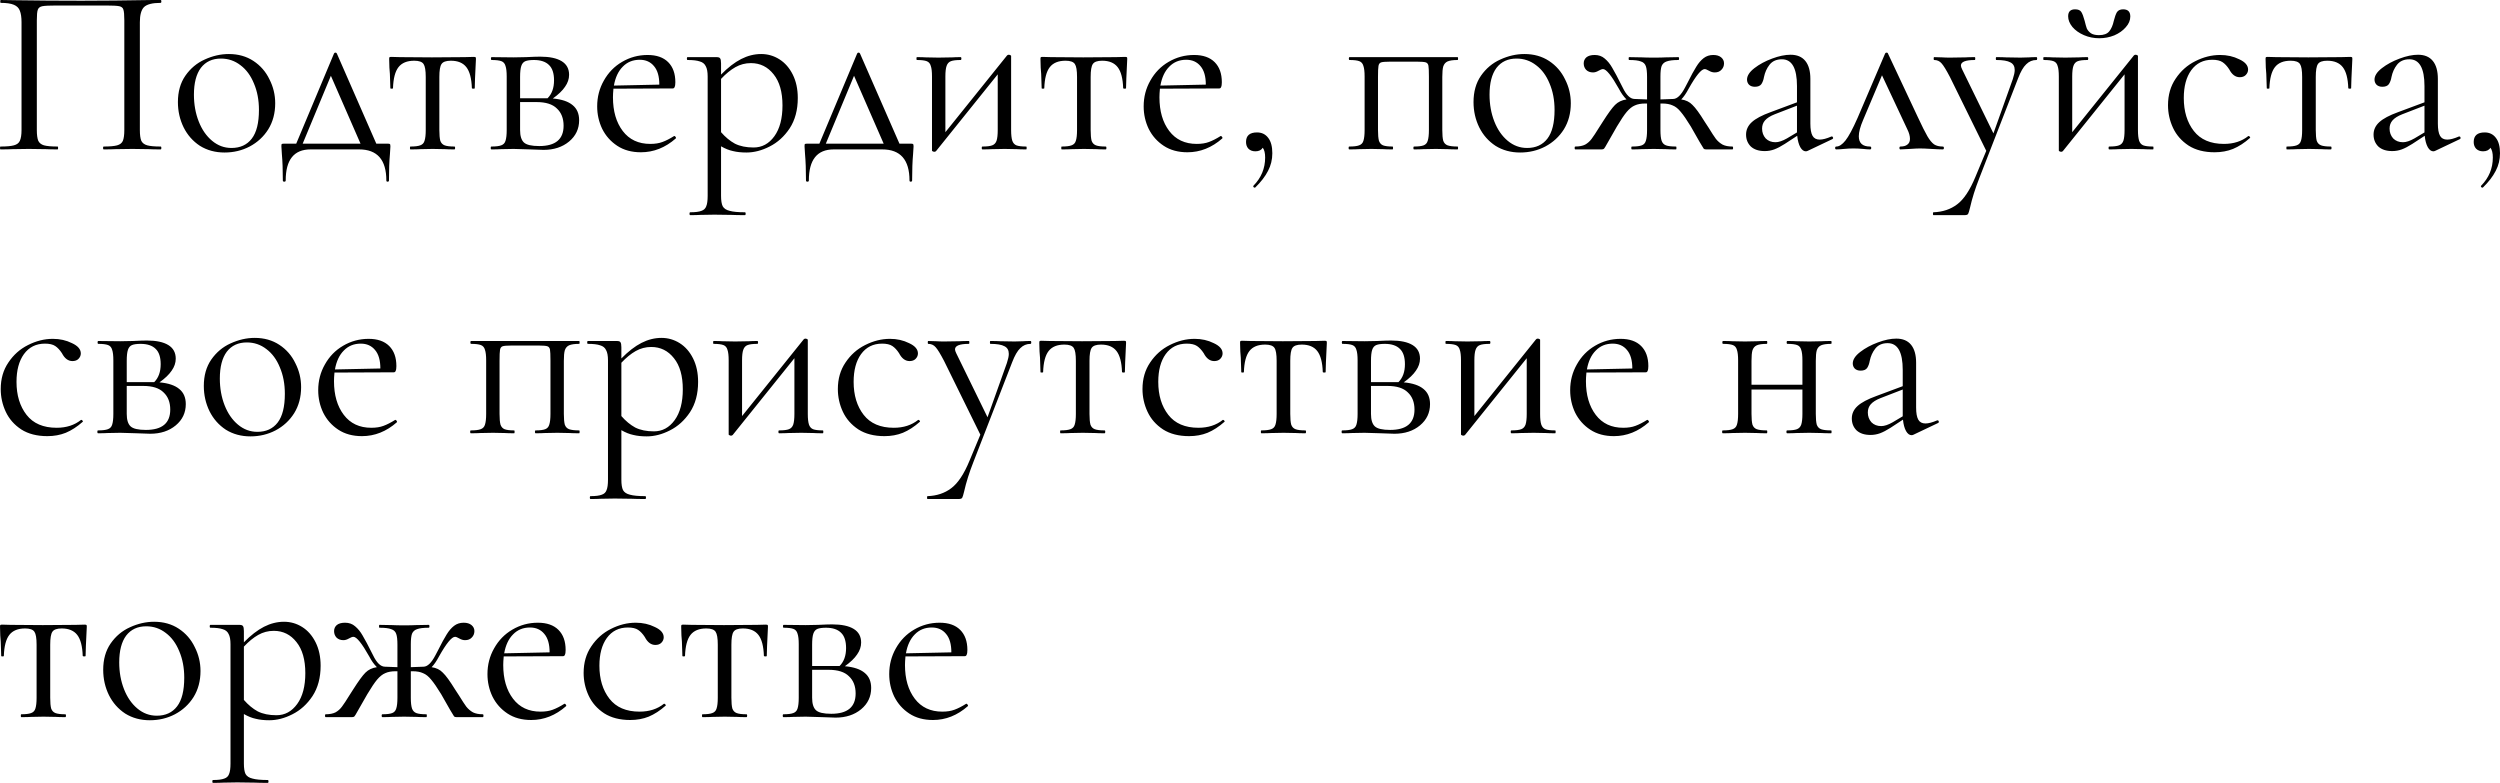 <?xml version="1.0" encoding="UTF-8"?> <svg xmlns="http://www.w3.org/2000/svg" viewBox="0 0 167.332 52.4" fill="none"><path d="M10.753 9.808C10.785 9.808 10.801 9.84 10.801 9.904C10.801 9.968 10.785 10 10.753 10C10.411 10 10.145 9.995 9.953 9.984L8.865 9.968L7.729 9.984C7.537 9.995 7.275 10 6.945 10C6.913 10 6.897 9.968 6.897 9.904C6.897 9.84 6.913 9.808 6.945 9.808C7.35 9.808 7.649 9.781 7.841 9.728C8.033 9.675 8.161 9.573 8.225 9.424C8.289 9.264 8.321 9.024 8.321 8.704V1.36C8.321 0.997 8.299 0.757 8.257 0.64C8.225 0.523 8.134 0.448 7.985 0.416C7.835 0.384 7.531 0.368 7.073 0.368H3.793C3.313 0.368 2.993 0.384 2.833 0.416C2.673 0.448 2.571 0.528 2.529 0.656C2.486 0.773 2.465 1.008 2.465 1.36V8.704C2.465 9.024 2.497 9.264 2.561 9.424C2.635 9.573 2.763 9.675 2.945 9.728C3.137 9.781 3.441 9.808 3.857 9.808C3.878 9.808 3.889 9.84 3.889 9.904C3.889 9.968 3.878 10 3.857 10C3.526 10 3.265 9.995 3.073 9.984L1.921 9.968L0.833 9.984C0.641 9.995 0.374 10 0.033 10C0.011 10 0.001 9.968 0.001 9.904C0.001 9.84 0.011 9.808 0.033 9.808C0.438 9.808 0.737 9.781 0.929 9.728C1.131 9.675 1.265 9.573 1.329 9.424C1.403 9.264 1.441 9.024 1.441 8.704V1.488C1.441 1.157 1.403 0.901 1.329 0.72C1.265 0.539 1.131 0.405 0.929 0.32C0.726 0.235 0.433 0.192 0.049 0.192C0.027 0.192 0.017 0.16 0.017 0.096C0.017 0.032 0.027 0 0.049 0C0.411 0 0.758 0.005 1.089 0.016C2.475 0.037 3.931 0.048 5.457 0.048C6.843 0.048 8.433 0.032 10.225 0H10.753C10.785 0 10.801 0.032 10.801 0.096C10.801 0.16 10.785 0.192 10.753 0.192C10.198 0.192 9.825 0.288 9.633 0.48C9.451 0.672 9.361 1.008 9.361 1.488V8.704C9.361 9.024 9.393 9.264 9.457 9.424C9.531 9.573 9.665 9.675 9.857 9.728C10.049 9.781 10.347 9.808 10.753 9.808ZM15.028 10.208C14.409 10.208 13.86 10.059 13.38 9.76C12.911 9.451 12.548 9.04 12.292 8.528C12.036 8.005 11.908 7.44 11.908 6.832C11.908 6.139 12.073 5.552 12.404 5.072C12.745 4.581 13.177 4.219 13.7 3.984C14.233 3.739 14.772 3.616 15.316 3.616C15.945 3.616 16.495 3.771 16.964 4.08C17.433 4.389 17.791 4.8 18.036 5.312C18.292 5.813 18.42 6.347 18.42 6.912C18.42 7.573 18.265 8.155 17.956 8.656C17.647 9.147 17.231 9.531 16.708 9.808C16.196 10.075 15.636 10.208 15.028 10.208ZM15.492 9.904C16.079 9.904 16.532 9.696 16.852 9.28C17.172 8.864 17.332 8.224 17.332 7.36C17.332 6.699 17.22 6.107 16.996 5.584C16.783 5.061 16.484 4.656 16.1 4.368C15.716 4.069 15.279 3.92 14.788 3.92C14.212 3.92 13.764 4.128 13.444 4.544C13.135 4.96 12.98 5.557 12.98 6.336C12.98 6.987 13.087 7.584 13.3 8.128C13.513 8.672 13.812 9.104 14.196 9.424C14.58 9.744 15.012 9.904 15.492 9.904ZM25.971 9.616C26.046 9.616 26.088 9.627 26.099 9.648C26.12 9.659 26.131 9.712 26.131 9.808C26.131 9.872 26.12 10.043 26.099 10.32C26.056 10.789 26.035 11.376 26.035 12.08C26.035 12.133 26.003 12.16 25.939 12.16C25.886 12.16 25.859 12.133 25.859 12.08C25.859 10.693 25.251 10 24.035 10H20.787C19.678 10 19.123 10.693 19.123 12.08C19.123 12.133 19.091 12.16 19.027 12.16C18.963 12.16 18.931 12.133 18.931 12.08C18.931 11.376 18.91 10.789 18.867 10.32C18.846 10.064 18.835 9.893 18.835 9.808C18.835 9.712 18.84 9.659 18.851 9.648C18.872 9.627 18.92 9.616 18.995 9.616H19.827L22.355 3.584C22.376 3.541 22.408 3.52 22.451 3.52C22.494 3.52 22.526 3.541 22.547 3.584L25.187 9.616H25.971ZM20.259 9.616H24.131L22.147 5.072L20.259 9.616ZM27.471 10C27.45 10 27.439 9.968 27.439 9.904C27.439 9.84 27.45 9.808 27.471 9.808C27.77 9.808 27.989 9.781 28.128 9.728C28.277 9.675 28.373 9.573 28.415 9.424C28.469 9.264 28.496 9.024 28.496 8.704V5.152C28.496 4.715 28.447 4.427 28.352 4.288C28.256 4.139 28.048 4.064 27.727 4.064C27.248 4.064 26.896 4.208 26.671 4.496C26.447 4.784 26.325 5.253 26.304 5.904C26.304 5.925 26.272 5.936 26.207 5.936C26.154 5.936 26.128 5.925 26.128 5.904L26.096 4.944C26.085 4.827 26.074 4.688 26.064 4.528C26.053 4.357 26.048 4.165 26.048 3.952C26.048 3.888 26.053 3.851 26.064 3.84C26.074 3.819 26.112 3.808 26.175 3.808C26.4 3.808 26.597 3.813 26.768 3.824L28.911 3.84L31.104 3.824C31.285 3.813 31.488 3.808 31.711 3.808C31.786 3.808 31.829 3.819 31.84 3.84C31.85 3.851 31.856 3.888 31.856 3.952C31.802 5.019 31.776 5.669 31.776 5.904C31.776 5.925 31.744 5.936 31.679 5.936C31.626 5.936 31.594 5.925 31.584 5.904C31.562 5.253 31.439 4.784 31.215 4.496C30.992 4.208 30.645 4.064 30.175 4.064C29.856 4.064 29.647 4.139 29.552 4.288C29.455 4.427 29.407 4.715 29.407 5.152V8.704C29.407 9.024 29.429 9.264 29.471 9.424C29.525 9.573 29.621 9.675 29.76 9.728C29.898 9.781 30.117 9.808 30.415 9.808C30.447 9.808 30.463 9.84 30.463 9.904C30.463 9.968 30.447 10 30.415 10C30.149 10 29.941 9.995 29.792 9.984L28.959 9.968L28.143 9.984C27.983 9.995 27.76 10 27.471 10ZM37.003 6.592C37.6 6.645 38.043 6.795 38.331 7.04C38.619 7.275 38.763 7.611 38.763 8.048C38.763 8.624 38.539 9.099 38.091 9.472C37.643 9.845 37.072 10.032 36.379 10.032C36.219 10.032 35.915 10.021 35.467 10C34.955 9.979 34.592 9.968 34.379 9.968L33.531 9.984C33.381 9.995 33.168 10 32.891 10C32.859 10 32.843 9.968 32.843 9.904C32.843 9.84 32.859 9.808 32.891 9.808C33.19 9.808 33.408 9.781 33.547 9.728C33.696 9.675 33.792 9.573 33.835 9.424C33.888 9.264 33.915 9.024 33.915 8.704V5.12C33.915 4.8 33.888 4.565 33.835 4.416C33.792 4.256 33.702 4.149 33.563 4.096C33.424 4.043 33.206 4.016 32.907 4.016C32.875 4.016 32.859 3.984 32.859 3.92C32.859 3.856 32.875 3.824 32.907 3.824L34.379 3.84L35.211 3.824C35.637 3.803 35.952 3.792 36.155 3.792C36.784 3.792 37.264 3.893 37.595 4.096C37.926 4.299 38.091 4.603 38.091 5.008C38.091 5.285 38 5.552 37.819 5.808C37.648 6.064 37.376 6.325 37.003 6.592ZM35.739 4.016C35.483 4.016 35.291 4.043 35.163 4.096C35.035 4.149 34.944 4.256 34.891 4.416C34.838 4.576 34.811 4.821 34.811 5.152V6.576H36.475H36.651C36.939 6.288 37.083 5.888 37.083 5.376C37.083 4.907 36.971 4.565 36.747 4.352C36.523 4.128 36.187 4.016 35.739 4.016ZM36.091 9.776C37.179 9.776 37.723 9.323 37.723 8.416C37.723 7.925 37.574 7.541 37.275 7.264C36.987 6.976 36.534 6.832 35.915 6.832H34.811V8.704C34.811 9.099 34.896 9.376 35.067 9.536C35.238 9.696 35.579 9.776 36.091 9.776ZM45.138 9.104C45.17 9.104 45.197 9.125 45.219 9.168C45.251 9.2 45.256 9.232 45.235 9.264C44.531 9.883 43.752 10.192 42.898 10.192C42.28 10.192 41.752 10.048 41.315 9.76C40.877 9.472 40.541 9.093 40.307 8.624C40.083 8.155 39.971 7.653 39.971 7.12C39.971 6.491 40.12 5.915 40.418 5.392C40.717 4.859 41.122 4.443 41.634 4.144C42.157 3.835 42.728 3.68 43.346 3.68C43.944 3.68 44.402 3.84 44.723 4.16C45.043 4.48 45.203 4.928 45.203 5.504C45.203 5.653 45.187 5.76 45.154 5.824C45.133 5.888 45.09 5.92 45.027 5.92L41.059 5.936C41.037 6.171 41.027 6.363 41.027 6.512C41.027 7.44 41.245 8.192 41.682 8.768C42.12 9.344 42.733 9.632 43.523 9.632C43.842 9.632 44.114 9.589 44.338 9.504C44.573 9.419 44.834 9.285 45.122 9.104H45.138ZM42.819 4C42.36 4 41.981 4.155 41.682 4.464C41.384 4.763 41.186 5.184 41.091 5.728L44.13 5.664C44.13 5.12 44.013 4.709 43.779 4.432C43.544 4.144 43.224 4 42.819 4ZM50.95 3.616C51.387 3.616 51.793 3.733 52.166 3.968C52.539 4.203 52.838 4.544 53.062 4.992C53.286 5.44 53.398 5.963 53.398 6.56C53.398 7.36 53.216 8.037 52.854 8.592C52.491 9.136 52.043 9.541 51.51 9.808C50.987 10.075 50.47 10.208 49.958 10.208C49.616 10.208 49.318 10.176 49.062 10.112C48.806 10.059 48.539 9.952 48.262 9.792V13.104C48.262 13.424 48.299 13.659 48.374 13.808C48.459 13.957 48.614 14.059 48.838 14.112C49.062 14.176 49.403 14.208 49.862 14.208C49.894 14.208 49.91 14.24 49.91 14.304C49.91 14.368 49.894 14.4 49.862 14.4C49.488 14.4 49.195 14.395 48.982 14.384L47.814 14.368L46.87 14.384C46.71 14.395 46.486 14.4 46.198 14.4C46.166 14.4 46.15 14.368 46.15 14.304C46.15 14.24 46.166 14.208 46.198 14.208C46.539 14.208 46.79 14.176 46.95 14.112C47.11 14.059 47.216 13.957 47.27 13.808C47.334 13.659 47.366 13.424 47.366 13.104V5.12C47.366 4.811 47.323 4.581 47.238 4.432C47.163 4.272 47.03 4.165 46.838 4.112C46.656 4.048 46.384 4.016 46.022 4.016C45.99 4.016 45.974 3.984 45.974 3.92C45.974 3.856 45.99 3.824 46.022 3.824H47.958C48.086 3.824 48.166 3.851 48.198 3.904C48.24 3.957 48.262 4.069 48.262 4.24V4.992C48.72 4.523 49.168 4.176 49.606 3.952C50.043 3.728 50.491 3.616 50.95 3.616ZM50.438 9.872C51.003 9.872 51.467 9.621 51.83 9.12C52.192 8.619 52.374 7.931 52.374 7.056C52.374 6.16 52.176 5.467 51.782 4.976C51.387 4.475 50.88 4.224 50.262 4.224C49.888 4.224 49.542 4.315 49.222 4.496C48.902 4.677 48.582 4.939 48.262 5.28V8.848C48.55 9.179 48.859 9.435 49.19 9.616C49.531 9.787 49.947 9.872 50.438 9.872ZM60.987 9.616C61.061 9.616 61.104 9.627 61.115 9.648C61.136 9.659 61.147 9.712 61.147 9.808C61.147 9.872 61.136 10.043 61.115 10.32C61.072 10.789 61.051 11.376 61.051 12.08C61.051 12.133 61.019 12.16 60.955 12.16C60.901 12.16 60.875 12.133 60.875 12.08C60.875 10.693 60.267 10 59.051 10H55.803C54.693 10 54.139 10.693 54.139 12.08C54.139 12.133 54.107 12.16 54.043 12.16C53.979 12.16 53.947 12.133 53.947 12.08C53.947 11.376 53.925 10.789 53.883 10.32C53.861 10.064 53.851 9.893 53.851 9.808C53.851 9.712 53.856 9.659 53.867 9.648C53.888 9.627 53.936 9.616 54.011 9.616H54.843L57.371 3.584C57.392 3.541 57.424 3.52 57.467 3.52C57.509 3.52 57.541 3.541 57.563 3.584L60.203 9.616H60.987ZM55.275 9.616H59.147L57.163 5.072L55.275 9.616ZM68.685 9.808C68.707 9.808 68.718 9.84 68.718 9.904C68.718 9.968 68.707 10 68.685 10C68.419 10 68.211 9.995 68.061 9.984L67.245 9.968L66.381 9.984C66.222 9.995 66.013 10 65.757 10C65.726 10 65.709 9.968 65.709 9.904C65.709 9.84 65.726 9.808 65.757 9.808C66.056 9.808 66.275 9.781 66.413 9.728C66.552 9.675 66.648 9.573 66.701 9.424C66.755 9.264 66.781 9.024 66.781 8.704V4.976L62.653 10.112C62.621 10.144 62.584 10.16 62.541 10.16C62.499 10.16 62.461 10.149 62.429 10.128C62.397 10.117 62.381 10.101 62.381 10.08V5.12C62.381 4.8 62.355 4.565 62.301 4.416C62.259 4.256 62.168 4.149 62.029 4.096C61.891 4.043 61.672 4.016 61.373 4.016C61.352 4.016 61.341 3.984 61.341 3.92C61.341 3.856 61.352 3.824 61.373 3.824C61.629 3.824 61.827 3.829 61.965 3.84L62.813 3.856L63.742 3.84C63.891 3.829 64.077 3.824 64.301 3.824C64.333 3.824 64.349 3.856 64.349 3.92C64.349 3.984 64.333 4.016 64.301 4.016C64.003 4.016 63.784 4.043 63.645 4.096C63.507 4.149 63.411 4.256 63.357 4.416C63.304 4.565 63.277 4.8 63.277 5.12V8.848L67.405 3.712C67.437 3.68 67.475 3.664 67.517 3.664C67.56 3.664 67.597 3.675 67.629 3.696C67.661 3.707 67.677 3.723 67.677 3.744V8.704C67.677 9.024 67.704 9.264 67.757 9.424C67.811 9.573 67.901 9.675 68.029 9.728C68.168 9.781 68.387 9.808 68.685 9.808ZM71.065 10C71.044 10 71.033 9.968 71.033 9.904C71.033 9.84 71.044 9.808 71.065 9.808C71.364 9.808 71.583 9.781 71.721 9.728C71.871 9.675 71.967 9.573 72.009 9.424C72.063 9.264 72.089 9.024 72.089 8.704V5.152C72.089 4.715 72.041 4.427 71.945 4.288C71.849 4.139 71.641 4.064 71.321 4.064C70.841 4.064 70.489 4.208 70.265 4.496C70.041 4.784 69.919 5.253 69.897 5.904C69.897 5.925 69.865 5.936 69.801 5.936C69.748 5.936 69.721 5.925 69.721 5.904L69.689 4.944C69.679 4.827 69.668 4.688 69.657 4.528C69.647 4.357 69.641 4.165 69.641 3.952C69.641 3.888 69.647 3.851 69.657 3.84C69.668 3.819 69.705 3.808 69.769 3.808C69.993 3.808 70.191 3.813 70.361 3.824L72.505 3.84L74.697 3.824C74.879 3.813 75.081 3.808 75.305 3.808C75.38 3.808 75.423 3.819 75.433 3.84C75.444 3.851 75.449 3.888 75.449 3.952C75.396 5.019 75.369 5.669 75.369 5.904C75.369 5.925 75.337 5.936 75.273 5.936C75.22 5.936 75.188 5.925 75.177 5.904C75.156 5.253 75.033 4.784 74.809 4.496C74.585 4.208 74.239 4.064 73.769 4.064C73.449 4.064 73.241 4.139 73.145 4.288C73.049 4.427 73.001 4.715 73.001 5.152V8.704C73.001 9.024 73.023 9.264 73.065 9.424C73.119 9.573 73.215 9.675 73.353 9.728C73.492 9.781 73.711 9.808 74.009 9.808C74.041 9.808 74.057 9.84 74.057 9.904C74.057 9.968 74.041 10 74.009 10C73.743 10 73.535 9.995 73.385 9.984L72.553 9.968L71.737 9.984C71.577 9.995 71.353 10 71.065 10ZM81.717 9.104C81.749 9.104 81.775 9.125 81.797 9.168C81.829 9.2 81.834 9.232 81.813 9.264C81.109 9.883 80.33 10.192 79.477 10.192C78.858 10.192 78.33 10.048 77.893 9.76C77.455 9.472 77.119 9.093 76.885 8.624C76.661 8.155 76.549 7.653 76.549 7.12C76.549 6.491 76.698 5.915 76.997 5.392C77.295 4.859 77.701 4.443 78.213 4.144C78.735 3.835 79.306 3.68 79.925 3.68C80.522 3.68 80.981 3.84 81.301 4.16C81.621 4.48 81.781 4.928 81.781 5.504C81.781 5.653 81.765 5.76 81.733 5.824C81.711 5.888 81.669 5.92 81.605 5.92L77.637 5.936C77.615 6.171 77.605 6.363 77.605 6.512C77.605 7.44 77.823 8.192 78.261 8.768C78.698 9.344 79.311 9.632 80.101 9.632C80.421 9.632 80.693 9.589 80.917 9.504C81.151 9.419 81.413 9.285 81.701 9.104H81.717ZM79.397 4C78.938 4 78.559 4.155 78.261 4.464C77.962 4.763 77.765 5.184 77.669 5.728L80.709 5.664C80.709 5.12 80.591 4.709 80.357 4.432C80.122 4.144 79.802 4 79.397 4ZM84.136 8.864C84.456 8.864 84.706 8.987 84.888 9.232C85.069 9.467 85.16 9.808 85.16 10.256C85.16 10.683 85.064 11.077 84.872 11.44C84.68 11.813 84.397 12.181 84.024 12.544C84.013 12.555 83.997 12.56 83.976 12.56C83.944 12.56 83.917 12.544 83.896 12.512C83.875 12.48 83.875 12.453 83.896 12.432C84.419 11.899 84.68 11.269 84.68 10.544C84.68 10.245 84.627 10.027 84.52 9.888C84.424 10.048 84.259 10.128 84.024 10.128C83.832 10.128 83.677 10.069 83.56 9.952C83.453 9.835 83.4 9.685 83.4 9.504C83.4 9.077 83.645 8.864 84.136 8.864ZM97.561 9.808C97.582 9.808 97.593 9.84 97.593 9.904C97.593 9.968 97.582 10 97.561 10C97.283 10 97.065 9.995 96.905 9.984L96.105 9.968L95.257 9.984C95.108 9.995 94.905 10 94.649 10C94.617 10 94.601 9.968 94.601 9.904C94.601 9.84 94.617 9.808 94.649 9.808C94.937 9.808 95.15 9.781 95.289 9.728C95.427 9.675 95.518 9.573 95.561 9.424C95.614 9.264 95.641 9.024 95.641 8.704V5.12C95.641 4.757 95.63 4.517 95.609 4.4C95.588 4.283 95.529 4.208 95.433 4.176C95.337 4.144 95.15 4.128 94.873 4.128H93.017C92.729 4.128 92.537 4.144 92.441 4.176C92.345 4.208 92.286 4.288 92.265 4.416C92.243 4.533 92.233 4.779 92.233 5.152V8.704C92.233 9.024 92.254 9.264 92.297 9.424C92.35 9.573 92.441 9.675 92.569 9.728C92.707 9.781 92.921 9.808 93.209 9.808C93.23 9.808 93.241 9.84 93.241 9.904C93.241 9.968 93.23 10 93.209 10C92.942 10 92.734 9.995 92.585 9.984L91.801 9.968L90.953 9.984C90.803 9.995 90.59 10 90.313 10C90.281 10 90.265 9.968 90.265 9.904C90.265 9.84 90.281 9.808 90.313 9.808C90.612 9.808 90.83 9.781 90.969 9.728C91.118 9.675 91.214 9.573 91.257 9.424C91.31 9.264 91.337 9.024 91.337 8.704V5.12C91.337 4.8 91.31 4.565 91.257 4.416C91.214 4.256 91.124 4.149 90.985 4.096C90.846 4.043 90.628 4.016 90.329 4.016C90.297 4.016 90.281 3.984 90.281 3.92C90.281 3.856 90.297 3.824 90.329 3.824H97.561C97.582 3.824 97.593 3.856 97.593 3.92C97.593 3.984 97.582 4.016 97.561 4.016C97.262 4.016 97.038 4.048 96.889 4.112C96.75 4.176 96.654 4.288 96.601 4.448C96.558 4.597 96.537 4.832 96.537 5.152V8.704C96.537 9.024 96.558 9.264 96.601 9.424C96.654 9.573 96.75 9.675 96.889 9.728C97.038 9.781 97.262 9.808 97.561 9.808ZM101.747 10.208C101.128 10.208 100.579 10.059 100.099 9.76C99.629 9.451 99.267 9.04 99.011 8.528C98.755 8.005 98.627 7.44 98.627 6.832C98.627 6.139 98.792 5.552 99.123 5.072C99.464 4.581 99.896 4.219 100.419 3.984C100.952 3.739 101.491 3.616 102.035 3.616C102.664 3.616 103.213 3.771 103.683 4.08C104.152 4.389 104.509 4.8 104.755 5.312C105.011 5.813 105.139 6.347 105.139 6.912C105.139 7.573 104.984 8.155 104.675 8.656C104.365 9.147 103.949 9.531 103.427 9.808C102.915 10.075 102.355 10.208 101.747 10.208ZM102.211 9.904C102.798 9.904 103.251 9.696 103.571 9.28C103.891 8.864 104.051 8.224 104.051 7.36C104.051 6.699 103.939 6.107 103.715 5.584C103.501 5.061 103.203 4.656 102.819 4.368C102.435 4.069 101.997 3.92 101.507 3.92C100.931 3.92 100.483 4.128 100.163 4.544C99.854 4.96 99.699 5.557 99.699 6.336C99.699 6.987 99.806 7.584 100.019 8.128C100.232 8.672 100.531 9.104 100.915 9.424C101.299 9.744 101.731 9.904 102.211 9.904ZM115.954 9.808C115.986 9.808 116.002 9.84 116.002 9.904C116.002 9.968 115.986 10 115.954 10H114.194C114.119 10 114.066 9.984 114.034 9.952C114.002 9.909 113.911 9.76 113.762 9.504C113.623 9.248 113.426 8.901 113.17 8.464C112.903 8.027 112.679 7.701 112.498 7.488C112.327 7.275 112.146 7.131 111.954 7.056C111.773 6.971 111.538 6.928 111.25 6.928H111.138V8.704C111.138 9.024 111.164 9.264 111.218 9.424C111.271 9.573 111.367 9.675 111.506 9.728C111.644 9.781 111.868 9.808 112.178 9.808C112.199 9.808 112.21 9.84 112.21 9.904C112.21 9.968 112.199 10 112.178 10C111.89 10 111.666 9.995 111.506 9.984L110.69 9.968L109.858 9.984C109.708 9.995 109.5 10 109.234 10C109.202 10 109.186 9.968 109.186 9.904C109.186 9.84 109.202 9.808 109.234 9.808C109.533 9.808 109.751 9.781 109.89 9.728C110.029 9.675 110.119 9.573 110.162 9.424C110.215 9.264 110.242 9.024 110.242 8.704V6.928H110.13C109.842 6.928 109.607 6.971 109.426 7.056C109.244 7.131 109.063 7.275 108.882 7.488C108.711 7.691 108.492 8.016 108.226 8.464L107.586 9.584C107.468 9.797 107.394 9.92 107.362 9.952C107.33 9.984 107.277 10 107.202 10H105.442C105.41 10 105.394 9.968 105.394 9.904C105.394 9.84 105.41 9.808 105.442 9.808C105.708 9.808 105.927 9.765 106.098 9.68C106.268 9.584 106.412 9.456 106.53 9.296C106.658 9.125 106.823 8.875 107.026 8.544L107.282 8.144C107.634 7.589 107.906 7.216 108.098 7.024C108.301 6.821 108.557 6.699 108.866 6.656C108.674 6.464 108.503 6.224 108.354 5.936C107.863 5.061 107.511 4.624 107.298 4.624C107.223 4.624 107.122 4.661 106.994 4.736C106.866 4.811 106.743 4.848 106.626 4.848C106.434 4.848 106.279 4.789 106.162 4.672C106.055 4.555 106.002 4.411 106.002 4.24C106.002 4.08 106.061 3.947 106.178 3.84C106.306 3.733 106.492 3.68 106.738 3.68C107.004 3.68 107.228 3.76 107.41 3.92C107.602 4.08 107.767 4.283 107.906 4.528C108.055 4.773 108.29 5.216 108.61 5.856C108.855 6.368 109.122 6.624 109.41 6.624L110.242 6.656V5.152C110.242 4.821 110.215 4.581 110.162 4.432C110.108 4.272 109.996 4.165 109.826 4.112C109.666 4.048 109.404 4.016 109.042 4.016C109.021 4.016 109.01 3.984 109.01 3.92C109.01 3.856 109.021 3.824 109.042 3.824L109.906 3.84C110.077 3.851 110.338 3.856 110.69 3.856C111.042 3.856 111.303 3.851 111.474 3.84L112.338 3.824C112.37 3.824 112.386 3.856 112.386 3.92C112.386 3.984 112.37 4.016 112.338 4.016C111.986 4.016 111.724 4.048 111.554 4.112C111.394 4.165 111.282 4.267 111.218 4.416C111.164 4.565 111.138 4.8 111.138 5.12V6.656L111.986 6.624C112.253 6.624 112.519 6.368 112.786 5.856L112.946 5.552C113.191 5.061 113.388 4.699 113.538 4.464C113.687 4.219 113.852 4.027 114.034 3.888C114.215 3.749 114.428 3.68 114.674 3.68C114.898 3.68 115.074 3.733 115.202 3.84C115.33 3.947 115.394 4.08 115.394 4.24C115.394 4.411 115.335 4.555 115.218 4.672C115.111 4.789 114.962 4.848 114.77 4.848C114.642 4.848 114.514 4.811 114.386 4.736C114.258 4.661 114.162 4.624 114.098 4.624C113.874 4.624 113.517 5.061 113.026 5.936C112.855 6.256 112.69 6.496 112.53 6.656C112.839 6.699 113.09 6.821 113.282 7.024C113.484 7.216 113.757 7.589 114.098 8.144L114.37 8.56C114.572 8.891 114.732 9.136 114.85 9.296C114.978 9.456 115.127 9.584 115.298 9.68C115.468 9.765 115.687 9.808 115.954 9.808ZM122.613 9.136C122.655 9.136 122.682 9.163 122.693 9.216C122.703 9.259 122.687 9.291 122.645 9.312L120.997 10.096C120.954 10.117 120.911 10.128 120.869 10.128C120.73 10.128 120.607 10.037 120.501 9.856C120.394 9.664 120.325 9.408 120.293 9.088L119.461 9.632C119.194 9.803 118.959 9.925 118.757 10C118.554 10.075 118.341 10.112 118.117 10.112C117.722 10.112 117.413 10.011 117.189 9.808C116.975 9.595 116.869 9.328 116.869 9.008C116.869 8.688 116.997 8.411 117.253 8.176C117.509 7.941 117.93 7.717 118.517 7.504L120.277 6.848V5.76C120.277 4.565 119.941 3.968 119.269 3.968C118.906 3.968 118.629 4.091 118.437 4.336C118.255 4.571 118.133 4.843 118.069 5.152C118.037 5.344 117.978 5.504 117.893 5.632C117.807 5.749 117.663 5.808 117.461 5.808C117.29 5.808 117.157 5.76 117.061 5.664C116.975 5.568 116.933 5.456 116.933 5.328C116.933 5.072 117.098 4.816 117.429 4.56C117.759 4.304 118.154 4.091 118.613 3.92C119.071 3.749 119.482 3.664 119.845 3.664C120.282 3.664 120.613 3.803 120.837 4.08C121.061 4.357 121.173 4.757 121.173 5.28V8.272C121.173 8.645 121.221 8.917 121.317 9.088C121.413 9.259 121.573 9.344 121.797 9.344C121.999 9.344 122.261 9.275 122.581 9.136H122.613ZM120.277 8.864V8.784V7.072L118.789 7.648C118.49 7.765 118.271 7.904 118.133 8.064C118.005 8.213 117.941 8.395 117.941 8.608C117.941 8.864 118.021 9.083 118.181 9.264C118.351 9.435 118.57 9.52 118.837 9.52C119.05 9.52 119.306 9.435 119.605 9.264L120.277 8.864ZM130.031 9.808C130.085 9.808 130.111 9.84 130.111 9.904C130.111 9.968 130.085 10 130.031 10C129.871 10 129.621 9.989 129.279 9.968C128.938 9.947 128.682 9.936 128.511 9.936C128.362 9.936 128.138 9.947 127.839 9.968C127.541 9.989 127.327 10 127.199 10C127.157 10 127.135 9.968 127.135 9.904C127.135 9.84 127.157 9.808 127.199 9.808C127.402 9.808 127.557 9.765 127.663 9.68C127.781 9.595 127.839 9.467 127.839 9.296C127.839 9.104 127.781 8.891 127.663 8.656L125.967 5.04L124.703 8.032C124.511 8.48 124.415 8.843 124.415 9.12C124.415 9.579 124.666 9.808 125.167 9.808C125.221 9.808 125.247 9.84 125.247 9.904C125.247 9.968 125.221 10 125.167 10C125.05 10 124.895 9.989 124.703 9.968C124.469 9.947 124.255 9.936 124.063 9.936C123.85 9.936 123.637 9.947 123.423 9.968C123.231 9.989 123.061 10 122.911 10C122.858 10 122.831 9.968 122.831 9.904C122.831 9.84 122.858 9.808 122.911 9.808C123.103 9.808 123.306 9.675 123.519 9.408C123.733 9.141 124.005 8.635 124.335 7.888L126.175 3.584C126.197 3.541 126.229 3.52 126.271 3.52C126.325 3.52 126.357 3.541 126.367 3.584L128.351 7.808C128.639 8.427 128.858 8.864 129.007 9.12C129.157 9.376 129.306 9.557 129.455 9.664C129.605 9.76 129.797 9.808 130.031 9.808ZM136.306 3.824C136.338 3.824 136.354 3.856 136.354 3.92C136.354 3.984 136.338 4.016 136.306 4.016C136.039 4.016 135.81 4.112 135.618 4.304C135.426 4.485 135.245 4.8 135.074 5.248L132.482 11.92C132.205 12.624 131.997 13.285 131.858 13.904C131.805 14.128 131.762 14.267 131.73 14.32C131.698 14.373 131.618 14.4 131.49 14.4H129.41C129.389 14.4 129.378 14.368 129.378 14.304C129.378 14.24 129.389 14.208 129.41 14.208C130.029 14.187 130.557 14.011 130.994 13.68C131.442 13.349 131.853 12.731 132.226 11.824L132.946 10.096L130.514 5.152C130.269 4.683 130.082 4.379 129.954 4.24C129.826 4.091 129.661 4.016 129.458 4.016C129.437 4.016 129.426 3.984 129.426 3.92C129.426 3.856 129.437 3.824 129.458 3.824L130.002 3.84C130.13 3.851 130.306 3.856 130.53 3.856L131.554 3.84C131.704 3.829 131.912 3.824 132.178 3.824C132.2 3.824 132.21 3.856 132.21 3.92C132.21 3.984 132.2 4.016 132.178 4.016C131.559 4.016 131.25 4.139 131.25 4.384C131.25 4.448 131.277 4.533 131.33 4.64L133.426 8.928L134.722 5.296C134.807 5.04 134.85 4.837 134.85 4.688C134.85 4.443 134.754 4.272 134.562 4.176C134.37 4.069 134.055 4.016 133.618 4.016C133.597 4.016 133.586 3.984 133.586 3.92C133.586 3.856 133.597 3.824 133.618 3.824C133.906 3.824 134.125 3.829 134.274 3.84L135.234 3.856L135.81 3.84C135.917 3.829 136.082 3.824 136.306 3.824ZM140.507 2.56C140.145 2.56 139.803 2.491 139.483 2.352C139.163 2.213 138.907 2.032 138.715 1.808C138.523 1.573 138.427 1.333 138.427 1.088C138.427 0.779 138.582 0.624 138.891 0.624C139.094 0.624 139.233 0.683 139.307 0.8C139.382 0.917 139.457 1.115 139.531 1.392C139.585 1.616 139.633 1.787 139.675 1.904C139.729 2.021 139.819 2.128 139.947 2.224C140.075 2.309 140.257 2.352 140.491 2.352C140.811 2.352 141.041 2.267 141.179 2.096C141.318 1.925 141.419 1.691 141.483 1.392C141.547 1.136 141.617 0.944 141.691 0.816C141.777 0.688 141.915 0.624 142.107 0.624C142.427 0.624 142.587 0.784 142.587 1.104C142.587 1.36 142.486 1.6 142.283 1.824C142.091 2.048 141.835 2.229 141.515 2.368C141.195 2.496 140.859 2.56 140.507 2.56ZM144.107 9.808C144.129 9.808 144.139 9.84 144.139 9.904C144.139 9.968 144.129 10 144.107 10C143.841 10 143.633 9.995 143.483 9.984L142.667 9.968L141.803 9.984C141.643 9.995 141.435 10 141.179 10C141.147 10 141.131 9.968 141.131 9.904C141.131 9.84 141.147 9.808 141.179 9.808C141.478 9.808 141.697 9.781 141.835 9.728C141.974 9.675 142.07 9.573 142.123 9.424C142.177 9.264 142.203 9.024 142.203 8.704V4.976L138.075 10.112C138.043 10.144 138.006 10.16 137.963 10.16C137.921 10.16 137.883 10.149 137.851 10.128C137.819 10.117 137.803 10.101 137.803 10.08V5.12C137.803 4.8 137.777 4.565 137.723 4.416C137.681 4.256 137.59 4.149 137.451 4.096C137.313 4.043 137.094 4.016 136.795 4.016C136.774 4.016 136.763 3.984 136.763 3.92C136.763 3.856 136.774 3.824 136.795 3.824C137.051 3.824 137.249 3.829 137.387 3.84L138.235 3.856L139.163 3.84C139.313 3.829 139.499 3.824 139.723 3.824C139.755 3.824 139.771 3.856 139.771 3.92C139.771 3.984 139.755 4.016 139.723 4.016C139.425 4.016 139.206 4.043 139.067 4.096C138.929 4.149 138.833 4.256 138.779 4.416C138.726 4.565 138.699 4.8 138.699 5.12V8.848L142.827 3.712C142.859 3.68 142.897 3.664 142.939 3.664C142.982 3.664 143.019 3.675 143.051 3.696C143.083 3.707 143.099 3.723 143.099 3.744V8.704C143.099 9.024 143.126 9.264 143.179 9.424C143.233 9.573 143.323 9.675 143.451 9.728C143.59 9.781 143.809 9.808 144.107 9.808ZM148.231 10.192C147.538 10.192 146.956 10.043 146.487 9.744C146.018 9.435 145.671 9.04 145.447 8.56C145.223 8.08 145.111 7.573 145.111 7.04C145.111 6.357 145.282 5.765 145.623 5.264C145.964 4.752 146.402 4.363 146.935 4.096C147.479 3.819 148.034 3.68 148.599 3.68C149.069 3.68 149.495 3.776 149.879 3.968C150.274 4.149 150.471 4.379 150.471 4.656C150.471 4.795 150.418 4.917 150.311 5.024C150.215 5.12 150.082 5.168 149.911 5.168C149.623 5.168 149.389 4.992 149.207 4.64C149.069 4.427 148.919 4.267 148.759 4.16C148.599 4.053 148.37 4 148.071 4C147.474 4 147.004 4.235 146.663 4.704C146.333 5.163 146.167 5.781 146.167 6.56C146.167 7.456 146.391 8.192 146.839 8.768C147.287 9.344 147.959 9.632 148.855 9.632C149.506 9.632 150.05 9.456 150.487 9.104H150.503C150.535 9.104 150.562 9.12 150.583 9.152C150.615 9.184 150.621 9.211 150.599 9.232C150.226 9.563 149.847 9.808 149.463 9.968C149.09 10.117 148.679 10.192 148.231 10.192ZM153.065 10C153.044 10 153.033 9.968 153.033 9.904C153.033 9.84 153.044 9.808 153.065 9.808C153.364 9.808 153.583 9.781 153.721 9.728C153.871 9.675 153.967 9.573 154.009 9.424C154.063 9.264 154.089 9.024 154.089 8.704V5.152C154.089 4.715 154.041 4.427 153.945 4.288C153.849 4.139 153.641 4.064 153.321 4.064C152.841 4.064 152.489 4.208 152.265 4.496C152.041 4.784 151.919 5.253 151.897 5.904C151.897 5.925 151.865 5.936 151.801 5.936C151.748 5.936 151.721 5.925 151.721 5.904L151.689 4.944C151.678 4.827 151.668 4.688 151.657 4.528C151.647 4.357 151.641 4.165 151.641 3.952C151.641 3.888 151.647 3.851 151.657 3.84C151.668 3.819 151.705 3.808 151.769 3.808C151.993 3.808 152.191 3.813 152.361 3.824L154.505 3.84L156.697 3.824C156.879 3.813 157.081 3.808 157.305 3.808C157.38 3.808 157.423 3.819 157.433 3.84C157.444 3.851 157.449 3.888 157.449 3.952C157.396 5.019 157.369 5.669 157.369 5.904C157.369 5.925 157.337 5.936 157.273 5.936C157.22 5.936 157.188 5.925 157.177 5.904C157.156 5.253 157.033 4.784 156.809 4.496C156.585 4.208 156.239 4.064 155.769 4.064C155.449 4.064 155.241 4.139 155.145 4.288C155.049 4.427 155.001 4.715 155.001 5.152V8.704C155.001 9.024 155.023 9.264 155.065 9.424C155.119 9.573 155.215 9.675 155.353 9.728C155.492 9.781 155.711 9.808 156.009 9.808C156.041 9.808 156.057 9.84 156.057 9.904C156.057 9.968 156.041 10 156.009 10C155.743 10 155.535 9.995 155.385 9.984L154.553 9.968L153.737 9.984C153.577 9.995 153.353 10 153.065 10ZM164.613 9.136C164.655 9.136 164.682 9.163 164.693 9.216C164.703 9.259 164.687 9.291 164.645 9.312L162.997 10.096C162.954 10.117 162.911 10.128 162.869 10.128C162.73 10.128 162.607 10.037 162.501 9.856C162.394 9.664 162.325 9.408 162.293 9.088L161.461 9.632C161.194 9.803 160.959 9.925 160.757 10C160.554 10.075 160.341 10.112 160.117 10.112C159.722 10.112 159.413 10.011 159.189 9.808C158.975 9.595 158.869 9.328 158.869 9.008C158.869 8.688 158.997 8.411 159.253 8.176C159.509 7.941 159.93 7.717 160.517 7.504L162.277 6.848V5.76C162.277 4.565 161.941 3.968 161.269 3.968C160.906 3.968 160.629 4.091 160.437 4.336C160.255 4.571 160.133 4.843 160.069 5.152C160.037 5.344 159.978 5.504 159.893 5.632C159.807 5.749 159.663 5.808 159.461 5.808C159.29 5.808 159.157 5.76 159.061 5.664C158.975 5.568 158.933 5.456 158.933 5.328C158.933 5.072 159.098 4.816 159.429 4.56C159.759 4.304 160.154 4.091 160.613 3.92C161.071 3.749 161.482 3.664 161.845 3.664C162.282 3.664 162.613 3.803 162.837 4.08C163.061 4.357 163.173 4.757 163.173 5.28V8.272C163.173 8.645 163.221 8.917 163.317 9.088C163.413 9.259 163.573 9.344 163.797 9.344C163.999 9.344 164.261 9.275 164.581 9.136H164.613ZM162.277 8.864V8.784V7.072L160.789 7.648C160.49 7.765 160.271 7.904 160.133 8.064C160.005 8.213 159.941 8.395 159.941 8.608C159.941 8.864 160.021 9.083 160.181 9.264C160.351 9.435 160.57 9.52 160.837 9.52C161.05 9.52 161.306 9.435 161.605 9.264L162.277 8.864ZM166.308 8.864C166.628 8.864 166.878 8.987 167.06 9.232C167.241 9.467 167.332 9.808 167.332 10.256C167.332 10.683 167.236 11.077 167.044 11.44C166.852 11.813 166.569 12.181 166.196 12.544C166.185 12.555 166.169 12.56 166.148 12.56C166.116 12.56 166.089 12.544 166.068 12.512C166.047 12.48 166.047 12.453 166.068 12.432C166.591 11.899 166.852 11.269 166.852 10.544C166.852 10.245 166.799 10.027 166.692 9.888C166.596 10.048 166.43 10.128 166.196 10.128C166.004 10.128 165.849 10.069 165.732 9.952C165.625 9.835 165.572 9.685 165.572 9.504C165.572 9.077 165.817 8.864 166.308 8.864ZM3.169 29.192C2.475 29.192 1.894 29.043 1.425 28.744C0.955 28.435 0.609 28.04 0.385 27.56C0.161 27.08 0.049 26.573 0.049 26.04C0.049 25.357 0.219 24.765 0.561 24.264C0.902 23.752 1.339 23.363 1.873 23.096C2.417 22.819 2.971 22.68 3.537 22.68C4.006 22.68 4.433 22.776 4.817 22.968C5.211 23.149 5.409 23.379 5.409 23.656C5.409 23.795 5.355 23.917 5.249 24.024C5.153 24.12 5.019 24.168 4.849 24.168C4.561 24.168 4.326 23.992 4.145 23.64C4.006 23.427 3.857 23.267 3.697 23.16C3.537 23.053 3.307 23 3.009 23C2.411 23 1.942 23.235 1.601 23.704C1.27 24.163 1.105 24.781 1.105 25.56C1.105 26.456 1.329 27.192 1.777 27.768C2.225 28.344 2.897 28.632 3.793 28.632C4.443 28.632 4.987 28.456 5.425 28.104H5.441C5.473 28.104 5.499 28.12 5.521 28.152C5.553 28.184 5.558 28.211 5.537 28.232C5.163 28.563 4.785 28.808 4.401 28.968C4.027 29.117 3.617 29.192 3.169 29.192ZM10.675 25.592C11.272 25.645 11.715 25.795 12.003 26.04C12.291 26.275 12.435 26.611 12.435 27.048C12.435 27.624 12.211 28.099 11.763 28.472C11.315 28.845 10.744 29.032 10.051 29.032C9.891 29.032 9.587 29.021 9.139 29C8.627 28.979 8.264 28.968 8.051 28.968L7.203 28.984C7.053 28.995 6.84 29 6.563 29C6.531 29 6.515 28.968 6.515 28.904C6.515 28.84 6.531 28.808 6.563 28.808C6.861 28.808 7.08 28.781 7.219 28.728C7.368 28.675 7.464 28.573 7.507 28.424C7.56 28.264 7.587 28.024 7.587 27.704V24.12C7.587 23.8 7.56 23.565 7.507 23.416C7.464 23.256 7.373 23.149 7.235 23.096C7.096 23.043 6.877 23.016 6.579 23.016C6.547 23.016 6.531 22.984 6.531 22.92C6.531 22.856 6.547 22.824 6.579 22.824L8.051 22.84L8.883 22.824C9.309 22.803 9.624 22.792 9.827 22.792C10.456 22.792 10.936 22.893 11.267 23.096C11.597 23.299 11.763 23.603 11.763 24.008C11.763 24.285 11.672 24.552 11.491 24.808C11.32 25.064 11.048 25.325 10.675 25.592ZM9.411 23.016C9.155 23.016 8.963 23.043 8.835 23.096C8.707 23.149 8.616 23.256 8.563 23.416C8.509 23.576 8.483 23.821 8.483 24.152V25.576H10.147H10.323C10.611 25.288 10.755 24.888 10.755 24.376C10.755 23.907 10.643 23.565 10.419 23.352C10.195 23.128 9.859 23.016 9.411 23.016ZM9.763 28.776C10.851 28.776 11.395 28.323 11.395 27.416C11.395 26.925 11.245 26.541 10.947 26.264C10.659 25.976 10.205 25.832 9.587 25.832H8.483V27.704C8.483 28.099 8.568 28.376 8.739 28.536C8.909 28.696 9.251 28.776 9.763 28.776ZM16.762 29.208C16.144 29.208 15.594 29.059 15.114 28.76C14.645 28.451 14.282 28.04 14.026 27.528C13.77 27.005 13.642 26.44 13.642 25.832C13.642 25.139 13.808 24.552 14.138 24.072C14.48 23.581 14.912 23.219 15.434 22.984C15.968 22.739 16.506 22.616 17.05 22.616C17.68 22.616 18.229 22.771 18.698 23.08C19.168 23.389 19.525 23.8 19.77 24.312C20.026 24.813 20.154 25.347 20.154 25.912C20.154 26.573 20 27.155 19.69 27.656C19.381 28.147 18.965 28.531 18.442 28.808C17.93 29.075 17.37 29.208 16.762 29.208ZM17.226 28.904C17.813 28.904 18.266 28.696 18.586 28.28C18.906 27.864 19.066 27.224 19.066 26.36C19.066 25.699 18.954 25.107 18.73 24.584C18.517 24.061 18.218 23.656 17.834 23.368C17.45 23.069 17.013 22.92 16.522 22.92C15.946 22.92 15.498 23.128 15.178 23.544C14.869 23.96 14.714 24.557 14.714 25.336C14.714 25.987 14.821 26.584 15.034 27.128C15.248 27.672 15.546 28.104 15.93 28.424C16.314 28.744 16.746 28.904 17.226 28.904ZM26.467 28.104C26.499 28.104 26.525 28.125 26.547 28.168C26.579 28.2 26.584 28.232 26.563 28.264C25.859 28.883 25.08 29.192 24.227 29.192C23.608 29.192 23.08 29.048 22.643 28.76C22.205 28.472 21.869 28.093 21.635 27.624C21.411 27.155 21.299 26.653 21.299 26.12C21.299 25.491 21.448 24.915 21.747 24.392C22.045 23.859 22.451 23.443 22.963 23.144C23.485 22.835 24.056 22.68 24.675 22.68C25.272 22.68 25.731 22.84 26.051 23.16C26.371 23.48 26.531 23.928 26.531 24.504C26.531 24.653 26.515 24.76 26.483 24.824C26.461 24.888 26.419 24.92 26.355 24.92L22.387 24.936C22.365 25.171 22.355 25.363 22.355 25.512C22.355 26.44 22.573 27.192 23.011 27.768C23.448 28.344 24.061 28.632 24.851 28.632C25.171 28.632 25.443 28.589 25.667 28.504C25.901 28.419 26.163 28.285 26.451 28.104H26.467ZM24.147 23C23.688 23 23.309 23.155 23.011 23.464C22.712 23.763 22.515 24.184 22.419 24.728L25.459 24.664C25.459 24.12 25.341 23.709 25.107 23.432C24.872 23.144 24.552 23 24.147 23ZM38.764 28.808C38.785 28.808 38.796 28.84 38.796 28.904C38.796 28.968 38.785 29 38.764 29C38.487 29 38.268 28.995 38.108 28.984L37.308 28.968L36.46 28.984C36.311 28.995 36.108 29 35.852 29C35.82 29 35.804 28.968 35.804 28.904C35.804 28.84 35.82 28.808 35.852 28.808C36.14 28.808 36.353 28.781 36.492 28.728C36.63 28.675 36.721 28.573 36.764 28.424C36.817 28.264 36.844 28.024 36.844 27.704V24.12C36.844 23.757 36.833 23.517 36.812 23.4C36.791 23.283 36.732 23.208 36.636 23.176C36.54 23.144 36.353 23.128 36.076 23.128H34.22C33.932 23.128 33.74 23.144 33.644 23.176C33.548 23.208 33.489 23.288 33.468 23.416C33.447 23.533 33.436 23.779 33.436 24.152V27.704C33.436 28.024 33.457 28.264 33.5 28.424C33.553 28.573 33.644 28.675 33.772 28.728C33.91 28.781 34.124 28.808 34.412 28.808C34.433 28.808 34.444 28.84 34.444 28.904C34.444 28.968 34.433 29 34.412 29C34.145 29 33.937 28.995 33.788 28.984L33.004 28.968L32.156 28.984C32.007 28.995 31.793 29 31.516 29C31.484 29 31.468 28.968 31.468 28.904C31.468 28.84 31.484 28.808 31.516 28.808C31.815 28.808 32.033 28.781 32.172 28.728C32.321 28.675 32.417 28.573 32.46 28.424C32.513 28.264 32.54 28.024 32.54 27.704V24.12C32.54 23.8 32.513 23.565 32.46 23.416C32.417 23.256 32.327 23.149 32.188 23.096C32.049 23.043 31.831 23.016 31.532 23.016C31.5 23.016 31.484 22.984 31.484 22.92C31.484 22.856 31.5 22.824 31.532 22.824H38.764C38.785 22.824 38.796 22.856 38.796 22.92C38.796 22.984 38.785 23.016 38.764 23.016C38.465 23.016 38.241 23.048 38.092 23.112C37.953 23.176 37.857 23.288 37.804 23.448C37.761 23.597 37.74 23.832 37.74 24.152V27.704C37.74 28.024 37.761 28.264 37.804 28.424C37.857 28.573 37.953 28.675 38.092 28.728C38.241 28.781 38.465 28.808 38.764 28.808ZM44.278 22.616C44.715 22.616 45.12 22.733 45.494 22.968C45.867 23.203 46.166 23.544 46.39 23.992C46.614 24.44 46.726 24.963 46.726 25.56C46.726 26.36 46.545 27.037 46.182 27.592C45.819 28.136 45.371 28.541 44.838 28.808C44.315 29.075 43.798 29.208 43.286 29.208C42.945 29.208 42.646 29.176 42.39 29.112C42.134 29.059 41.867 28.952 41.59 28.792V32.104C41.59 32.424 41.627 32.659 41.702 32.808C41.787 32.957 41.942 33.059 42.166 33.112C42.39 33.176 42.731 33.208 43.19 33.208C43.222 33.208 43.238 33.24 43.238 33.304C43.238 33.368 43.222 33.4 43.19 33.4C42.817 33.4 42.523 33.395 42.31 33.384L41.142 33.368L40.198 33.384C40.038 33.395 39.814 33.4 39.526 33.4C39.494 33.4 39.478 33.368 39.478 33.304C39.478 33.24 39.494 33.208 39.526 33.208C39.867 33.208 40.118 33.176 40.278 33.112C40.438 33.059 40.545 32.957 40.598 32.808C40.662 32.659 40.694 32.424 40.694 32.104V24.12C40.694 23.811 40.651 23.581 40.566 23.432C40.491 23.272 40.358 23.165 40.166 23.112C39.985 23.048 39.713 23.016 39.35 23.016C39.318 23.016 39.302 22.984 39.302 22.92C39.302 22.856 39.318 22.824 39.35 22.824H41.286C41.414 22.824 41.494 22.851 41.526 22.904C41.569 22.957 41.59 23.069 41.59 23.24V23.992C42.049 23.523 42.497 23.176 42.934 22.952C43.371 22.728 43.819 22.616 44.278 22.616ZM43.766 28.872C44.331 28.872 44.795 28.621 45.158 28.12C45.521 27.619 45.702 26.931 45.702 26.056C45.702 25.16 45.505 24.467 45.11 23.976C44.715 23.475 44.209 23.224 43.59 23.224C43.217 23.224 42.87 23.315 42.55 23.496C42.23 23.677 41.91 23.939 41.59 24.28V27.848C41.878 28.179 42.187 28.435 42.518 28.616C42.859 28.787 43.275 28.872 43.766 28.872ZM55.076 28.808C55.097 28.808 55.108 28.84 55.108 28.904C55.108 28.968 55.097 29 55.076 29C54.809 29 54.601 28.995 54.452 28.984L53.636 28.968L52.772 28.984C52.612 28.995 52.404 29 52.148 29C52.116 29 52.1 28.968 52.1 28.904C52.1 28.84 52.116 28.808 52.148 28.808C52.447 28.808 52.665 28.781 52.804 28.728C52.943 28.675 53.039 28.573 53.092 28.424C53.145 28.264 53.172 28.024 53.172 27.704V23.976L49.044 29.112C49.012 29.144 48.975 29.16 48.932 29.16C48.889 29.16 48.852 29.149 48.82 29.128C48.788 29.117 48.772 29.101 48.772 29.08V24.12C48.772 23.8 48.745 23.565 48.692 23.416C48.649 23.256 48.559 23.149 48.42 23.096C48.281 23.043 48.063 23.016 47.764 23.016C47.743 23.016 47.732 22.984 47.732 22.92C47.732 22.856 47.743 22.824 47.764 22.824C48.02 22.824 48.217 22.829 48.356 22.84L49.204 22.856L50.132 22.84C50.281 22.829 50.468 22.824 50.692 22.824C50.724 22.824 50.74 22.856 50.74 22.92C50.74 22.984 50.724 23.016 50.692 23.016C50.393 23.016 50.175 23.043 50.036 23.096C49.897 23.149 49.801 23.256 49.748 23.416C49.695 23.565 49.668 23.8 49.668 24.12V27.848L53.796 22.712C53.828 22.68 53.865 22.664 53.908 22.664C53.951 22.664 53.988 22.675 54.02 22.696C54.052 22.707 54.068 22.723 54.068 22.744V27.704C54.068 28.024 54.095 28.264 54.148 28.424C54.201 28.573 54.292 28.675 54.42 28.728C54.559 28.781 54.777 28.808 55.076 28.808ZM59.2 29.192C58.507 29.192 57.925 29.043 57.456 28.744C56.987 28.435 56.64 28.04 56.416 27.56C56.192 27.08 56.08 26.573 56.08 26.04C56.08 25.357 56.251 24.765 56.592 24.264C56.933 23.752 57.371 23.363 57.904 23.096C58.448 22.819 59.003 22.68 59.568 22.68C60.037 22.68 60.464 22.776 60.848 22.968C61.243 23.149 61.44 23.379 61.44 23.656C61.44 23.795 61.387 23.917 61.28 24.024C61.184 24.12 61.05 24.168 60.88 24.168C60.592 24.168 60.357 23.992 60.176 23.64C60.037 23.427 59.888 23.267 59.728 23.16C59.568 23.053 59.339 23 59.04 23C58.443 23 57.973 23.235 57.632 23.704C57.301 24.163 57.136 24.781 57.136 25.56C57.136 26.456 57.36 27.192 57.808 27.768C58.256 28.344 58.928 28.632 59.824 28.632C60.475 28.632 61.018 28.456 61.456 28.104H61.472C61.504 28.104 61.53 28.12 61.552 28.152C61.584 28.184 61.589 28.211 61.568 28.232C61.195 28.563 60.816 28.808 60.432 28.968C60.058 29.117 59.648 29.192 59.2 29.192ZM68.978 22.824C69.01 22.824 69.026 22.856 69.026 22.92C69.026 22.984 69.01 23.016 68.978 23.016C68.711 23.016 68.482 23.112 68.29 23.304C68.098 23.485 67.917 23.8 67.746 24.248L65.154 30.92C64.877 31.624 64.669 32.285 64.53 32.904C64.477 33.128 64.434 33.267 64.402 33.32C64.37 33.373 64.29 33.4 64.162 33.4H62.082C62.061 33.4 62.05 33.368 62.05 33.304C62.05 33.24 62.061 33.208 62.082 33.208C62.701 33.187 63.229 33.011 63.666 32.68C64.114 32.349 64.525 31.731 64.898 30.824L65.618 29.096L63.186 24.152C62.941 23.683 62.754 23.379 62.626 23.24C62.498 23.091 62.333 23.016 62.13 23.016C62.109 23.016 62.098 22.984 62.098 22.92C62.098 22.856 62.109 22.824 62.13 22.824L62.674 22.84C62.802 22.851 62.978 22.856 63.202 22.856L64.226 22.84C64.375 22.829 64.583 22.824 64.85 22.824C64.871 22.824 64.882 22.856 64.882 22.92C64.882 22.984 64.871 23.016 64.85 23.016C64.231 23.016 63.922 23.139 63.922 23.384C63.922 23.448 63.949 23.533 64.002 23.64L66.098 27.928L67.394 24.296C67.479 24.04 67.522 23.837 67.522 23.688C67.522 23.443 67.426 23.272 67.234 23.176C67.042 23.069 66.727 23.016 66.29 23.016C66.269 23.016 66.258 22.984 66.258 22.92C66.258 22.856 66.269 22.824 66.29 22.824C66.578 22.824 66.797 22.829 66.946 22.84L67.906 22.856L68.482 22.84C68.589 22.829 68.754 22.824 68.978 22.824ZM70.987 29C70.966 29 70.955 28.968 70.955 28.904C70.955 28.84 70.966 28.808 70.987 28.808C71.286 28.808 71.504 28.781 71.643 28.728C71.792 28.675 71.889 28.573 71.931 28.424C71.984 28.264 72.011 28.024 72.011 27.704V24.152C72.011 23.715 71.963 23.427 71.867 23.288C71.771 23.139 71.563 23.064 71.243 23.064C70.763 23.064 70.411 23.208 70.187 23.496C69.963 23.784 69.84 24.253 69.819 24.904C69.819 24.925 69.787 24.936 69.723 24.936C69.67 24.936 69.643 24.925 69.643 24.904L69.611 23.944C69.6 23.827 69.59 23.688 69.579 23.528C69.568 23.357 69.563 23.165 69.563 22.952C69.563 22.888 69.568 22.851 69.579 22.84C69.59 22.819 69.627 22.808 69.691 22.808C69.915 22.808 70.112 22.813 70.283 22.824L72.427 22.84L74.619 22.824C74.8 22.813 75.003 22.808 75.227 22.808C75.302 22.808 75.344 22.819 75.355 22.84C75.366 22.851 75.371 22.888 75.371 22.952C75.318 24.019 75.291 24.669 75.291 24.904C75.291 24.925 75.259 24.936 75.195 24.936C75.142 24.936 75.11 24.925 75.099 24.904C75.078 24.253 74.955 23.784 74.731 23.496C74.507 23.208 74.161 23.064 73.691 23.064C73.371 23.064 73.163 23.139 73.067 23.288C72.971 23.427 72.923 23.715 72.923 24.152V27.704C72.923 28.024 72.945 28.264 72.987 28.424C73.04 28.573 73.137 28.675 73.275 28.728C73.414 28.781 73.633 28.808 73.931 28.808C73.963 28.808 73.979 28.84 73.979 28.904C73.979 28.968 73.963 29 73.931 29C73.665 29 73.457 28.995 73.307 28.984L72.475 28.968L71.659 28.984C71.499 28.995 71.275 29 70.987 29ZM79.591 29.192C78.897 29.192 78.316 29.043 77.847 28.744C77.377 28.435 77.03 28.04 76.807 27.56C76.583 27.08 76.47 26.573 76.47 26.04C76.47 25.357 76.641 24.765 76.982 24.264C77.324 23.752 77.761 23.363 78.294 23.096C78.839 22.819 79.393 22.68 79.958 22.68C80.428 22.68 80.855 22.776 81.238 22.968C81.633 23.149 81.831 23.379 81.831 23.656C81.831 23.795 81.777 23.917 81.671 24.024C81.575 24.12 81.441 24.168 81.27 24.168C80.982 24.168 80.748 23.992 80.567 23.64C80.428 23.427 80.278 23.267 80.119 23.16C79.958 23.053 79.729 23 79.431 23C78.833 23 78.364 23.235 78.022 23.704C77.692 24.163 77.526 24.781 77.526 25.56C77.526 26.456 77.75 27.192 78.199 27.768C78.647 28.344 79.319 28.632 80.214 28.632C80.865 28.632 81.409 28.456 81.847 28.104H81.863C81.895 28.104 81.921 28.12 81.942 28.152C81.974 28.184 81.98 28.211 81.958 28.232C81.585 28.563 81.206 28.808 80.823 28.968C80.449 29.117 80.038 29.192 79.591 29.192ZM84.425 29C84.403 29 84.393 28.968 84.393 28.904C84.393 28.84 84.403 28.808 84.425 28.808C84.723 28.808 84.942 28.781 85.081 28.728C85.23 28.675 85.326 28.573 85.369 28.424C85.422 28.264 85.449 28.024 85.449 27.704V24.152C85.449 23.715 85.401 23.427 85.305 23.288C85.209 23.139 85.001 23.064 84.681 23.064C84.201 23.064 83.849 23.208 83.625 23.496C83.401 23.784 83.278 24.253 83.257 24.904C83.257 24.925 83.225 24.936 83.161 24.936C83.107 24.936 83.081 24.925 83.081 24.904L83.049 23.944C83.038 23.827 83.027 23.688 83.017 23.528C83.006 23.357 83.001 23.165 83.001 22.952C83.001 22.888 83.006 22.851 83.017 22.84C83.027 22.819 83.065 22.808 83.129 22.808C83.353 22.808 83.55 22.813 83.721 22.824L85.865 22.84L88.057 22.824C88.238 22.813 88.441 22.808 88.665 22.808C88.739 22.808 88.782 22.819 88.793 22.84C88.803 22.851 88.809 22.888 88.809 22.952C88.755 24.019 88.729 24.669 88.729 24.904C88.729 24.925 88.697 24.936 88.633 24.936C88.579 24.936 88.547 24.925 88.537 24.904C88.515 24.253 88.393 23.784 88.169 23.496C87.945 23.208 87.598 23.064 87.129 23.064C86.809 23.064 86.601 23.139 86.505 23.288C86.409 23.427 86.361 23.715 86.361 24.152V27.704C86.361 28.024 86.382 28.264 86.425 28.424C86.478 28.573 86.574 28.675 86.713 28.728C86.851 28.781 87.07 28.808 87.369 28.808C87.401 28.808 87.417 28.84 87.417 28.904C87.417 28.968 87.401 29 87.369 29C87.102 29 86.894 28.995 86.745 28.984L85.913 28.968L85.097 28.984C84.937 28.995 84.713 29 84.425 29ZM93.956 25.592C94.553 25.645 94.996 25.795 95.284 26.04C95.572 26.275 95.716 26.611 95.716 27.048C95.716 27.624 95.492 28.099 95.044 28.472C94.596 28.845 94.025 29.032 93.332 29.032C93.172 29.032 92.868 29.021 92.42 29C91.908 28.979 91.545 28.968 91.332 28.968L90.484 28.984C90.335 28.995 90.121 29 89.844 29C89.812 29 89.796 28.968 89.796 28.904C89.796 28.84 89.812 28.808 89.844 28.808C90.143 28.808 90.361 28.781 90.5 28.728C90.649 28.675 90.745 28.573 90.788 28.424C90.841 28.264 90.868 28.024 90.868 27.704V24.12C90.868 23.8 90.841 23.565 90.788 23.416C90.745 23.256 90.655 23.149 90.516 23.096C90.377 23.043 90.159 23.016 89.86 23.016C89.828 23.016 89.812 22.984 89.812 22.92C89.812 22.856 89.828 22.824 89.86 22.824L91.332 22.84L92.164 22.824C92.591 22.803 92.905 22.792 93.108 22.792C93.737 22.792 94.217 22.893 94.548 23.096C94.879 23.299 95.044 23.603 95.044 24.008C95.044 24.285 94.953 24.552 94.772 24.808C94.601 25.064 94.329 25.325 93.956 25.592ZM92.692 23.016C92.436 23.016 92.244 23.043 92.116 23.096C91.988 23.149 91.897 23.256 91.844 23.416C91.791 23.576 91.764 23.821 91.764 24.152V25.576H93.428H93.604C93.892 25.288 94.036 24.888 94.036 24.376C94.036 23.907 93.924 23.565 93.7 23.352C93.476 23.128 93.14 23.016 92.692 23.016ZM93.044 28.776C94.132 28.776 94.676 28.323 94.676 27.416C94.676 26.925 94.527 26.541 94.228 26.264C93.94 25.976 93.487 25.832 92.868 25.832H91.764V27.704C91.764 28.099 91.849 28.376 92.02 28.536C92.191 28.696 92.532 28.776 93.044 28.776ZM104.092 28.808C104.113 28.808 104.124 28.84 104.124 28.904C104.124 28.968 104.113 29 104.092 29C103.825 29 103.617 28.995 103.468 28.984L102.652 28.968L101.788 28.984C101.628 28.995 101.42 29 101.164 29C101.132 29 101.116 28.968 101.116 28.904C101.116 28.84 101.132 28.808 101.164 28.808C101.462 28.808 101.681 28.781 101.82 28.728C101.958 28.675 102.054 28.573 102.108 28.424C102.161 28.264 102.188 28.024 102.188 27.704V23.976L98.06 29.112C98.028 29.144 97.99 29.16 97.948 29.16C97.905 29.16 97.868 29.149 97.836 29.128C97.804 29.117 97.788 29.101 97.788 29.08V24.12C97.788 23.8 97.761 23.565 97.708 23.416C97.665 23.256 97.574 23.149 97.436 23.096C97.297 23.043 97.078 23.016 96.78 23.016C96.758 23.016 96.748 22.984 96.748 22.92C96.748 22.856 96.758 22.824 96.78 22.824C97.036 22.824 97.233 22.829 97.372 22.84L98.22 22.856L99.148 22.84C99.297 22.829 99.484 22.824 99.708 22.824C99.74 22.824 99.756 22.856 99.756 22.92C99.756 22.984 99.74 23.016 99.708 23.016C99.409 23.016 99.19 23.043 99.052 23.096C98.913 23.149 98.817 23.256 98.764 23.416C98.71 23.565 98.684 23.8 98.684 24.12V27.848L102.812 22.712C102.844 22.68 102.881 22.664 102.924 22.664C102.966 22.664 103.004 22.675 103.036 22.696C103.068 22.707 103.084 22.723 103.084 22.744V27.704C103.084 28.024 103.11 28.264 103.164 28.424C103.217 28.573 103.308 28.675 103.436 28.728C103.574 28.781 103.793 28.808 104.092 28.808ZM110.264 28.104C110.296 28.104 110.322 28.125 110.343 28.168C110.375 28.2 110.381 28.232 110.359 28.264C109.655 28.883 108.877 29.192 108.024 29.192C107.405 29.192 106.877 29.048 106.44 28.76C106.002 28.472 105.666 28.093 105.431 27.624C105.208 27.155 105.096 26.653 105.096 26.12C105.096 25.491 105.245 24.915 105.544 24.392C105.842 23.859 106.248 23.443 106.76 23.144C107.282 22.835 107.853 22.68 108.472 22.68C109.069 22.68 109.528 22.84 109.847 23.16C110.167 23.48 110.328 23.928 110.328 24.504C110.328 24.653 110.312 24.76 110.28 24.824C110.258 24.888 110.216 24.92 110.151 24.92L106.183 24.936C106.162 25.171 106.151 25.363 106.151 25.512C106.151 26.44 106.37 27.192 106.808 27.768C107.245 28.344 107.858 28.632 108.647 28.632C108.968 28.632 109.24 28.589 109.464 28.504C109.698 28.419 109.96 28.285 110.248 28.104H110.264ZM107.944 23C107.485 23 107.106 23.155 106.808 23.464C106.509 23.763 106.312 24.184 106.216 24.728L109.256 24.664C109.256 24.12 109.138 23.709 108.903 23.432C108.669 23.144 108.349 23 107.944 23ZM122.561 28.808C122.582 28.808 122.593 28.84 122.593 28.904C122.593 28.968 122.582 29 122.561 29C122.284 29 122.065 28.995 121.905 28.984L121.105 28.968L120.241 28.984C120.091 28.995 119.883 29 119.617 29C119.585 29 119.569 28.968 119.569 28.904C119.569 28.84 119.585 28.808 119.617 28.808C119.915 28.808 120.134 28.781 120.273 28.728C120.411 28.675 120.508 28.573 120.561 28.424C120.614 28.264 120.641 28.024 120.641 27.704V26.072H117.233V27.704C117.233 28.024 117.254 28.264 117.297 28.424C117.35 28.573 117.446 28.675 117.585 28.728C117.734 28.781 117.958 28.808 118.257 28.808C118.278 28.808 118.289 28.84 118.289 28.904C118.289 28.968 118.278 29 118.257 29C117.98 29 117.761 28.995 117.601 28.984L116.801 28.968L115.953 28.984C115.804 28.995 115.59 29 115.313 29C115.281 29 115.265 28.968 115.265 28.904C115.265 28.84 115.281 28.808 115.313 28.808C115.611 28.808 115.83 28.781 115.969 28.728C116.118 28.675 116.214 28.573 116.257 28.424C116.31 28.264 116.337 28.024 116.337 27.704V24.12C116.337 23.8 116.31 23.565 116.257 23.416C116.214 23.256 116.123 23.149 115.985 23.096C115.846 23.043 115.627 23.016 115.329 23.016C115.297 23.016 115.281 22.984 115.281 22.92C115.281 22.856 115.297 22.824 115.329 22.824C115.595 22.824 115.804 22.829 115.953 22.84L116.801 22.856L117.617 22.84C117.777 22.829 117.99 22.824 118.257 22.824C118.278 22.824 118.289 22.856 118.289 22.92C118.289 22.984 118.278 23.016 118.257 23.016C117.958 23.016 117.734 23.048 117.585 23.112C117.446 23.176 117.35 23.288 117.297 23.448C117.254 23.597 117.233 23.832 117.233 24.152V25.752H120.641V24.12C120.641 23.8 120.614 23.565 120.561 23.416C120.518 23.256 120.427 23.149 120.289 23.096C120.15 23.043 119.931 23.016 119.633 23.016C119.601 23.016 119.585 22.984 119.585 22.92C119.585 22.856 119.601 22.824 119.633 22.824C119.899 22.824 120.107 22.829 120.257 22.84L121.105 22.856L121.921 22.84C122.081 22.829 122.294 22.824 122.561 22.824C122.582 22.824 122.593 22.856 122.593 22.92C122.593 22.984 122.582 23.016 122.561 23.016C122.262 23.016 122.038 23.048 121.889 23.112C121.75 23.176 121.654 23.288 121.601 23.448C121.558 23.597 121.537 23.832 121.537 24.152V27.704C121.537 28.024 121.558 28.264 121.601 28.424C121.654 28.573 121.75 28.675 121.889 28.728C122.038 28.781 122.262 28.808 122.561 28.808ZM129.691 28.136C129.734 28.136 129.76 28.163 129.771 28.216C129.781 28.259 129.765 28.291 129.723 28.312L128.075 29.096C128.032 29.117 127.99 29.128 127.947 29.128C127.808 29.128 127.685 29.037 127.579 28.856C127.472 28.664 127.403 28.408 127.371 28.088L126.539 28.632C126.272 28.803 126.037 28.925 125.835 29C125.632 29.075 125.419 29.112 125.195 29.112C124.8 29.112 124.491 29.011 124.267 28.808C124.053 28.595 123.947 28.328 123.947 28.008C123.947 27.688 124.075 27.411 124.331 27.176C124.587 26.941 125.008 26.717 125.595 26.504L127.355 25.848V24.76C127.355 23.565 127.019 22.968 126.347 22.968C125.984 22.968 125.707 23.091 125.515 23.336C125.333 23.571 125.211 23.843 125.147 24.152C125.115 24.344 125.056 24.504 124.971 24.632C124.885 24.749 124.742 24.808 124.539 24.808C124.368 24.808 124.235 24.76 124.139 24.664C124.053 24.568 124.011 24.456 124.011 24.328C124.011 24.072 124.176 23.816 124.507 23.56C124.837 23.304 125.232 23.091 125.691 22.92C126.149 22.749 126.56 22.664 126.923 22.664C127.36 22.664 127.691 22.803 127.915 23.08C128.139 23.357 128.251 23.757 128.251 24.28V27.272C128.251 27.645 128.299 27.917 128.395 28.088C128.491 28.259 128.651 28.344 128.875 28.344C129.077 28.344 129.339 28.275 129.659 28.136H129.691ZM127.355 27.864V27.784V26.072L125.867 26.648C125.568 26.765 125.349 26.904 125.211 27.064C125.083 27.213 125.019 27.395 125.019 27.608C125.019 27.864 125.099 28.083 125.259 28.264C125.429 28.435 125.648 28.52 125.915 28.52C126.128 28.52 126.384 28.435 126.683 28.264L127.355 27.864ZM1.425 48C1.403 48 1.393 47.968 1.393 47.904C1.393 47.84 1.403 47.808 1.425 47.808C1.723 47.808 1.942 47.781 2.081 47.728C2.23 47.675 2.326 47.573 2.369 47.424C2.422 47.264 2.449 47.024 2.449 46.704V43.152C2.449 42.715 2.401 42.427 2.305 42.288C2.209 42.139 2.001 42.064 1.681 42.064C1.201 42.064 0.849 42.208 0.625 42.496C0.401 42.784 0.278 43.253 0.257 43.904C0.257 43.925 0.225 43.936 0.161 43.936C0.107 43.936 0.081 43.925 0.081 43.904L0.049 42.944C0.038 42.827 0.027 42.688 0.017 42.528C0.006 42.357 0.001 42.165 0.001 41.952C0.001 41.888 0.006 41.851 0.017 41.84C0.027 41.819 0.065 41.808 0.129 41.808C0.353 41.808 0.55 41.813 0.721 41.824L2.865 41.84L5.057 41.824C5.238 41.813 5.441 41.808 5.665 41.808C5.739 41.808 5.782 41.819 5.793 41.84C5.803 41.851 5.809 41.888 5.809 41.952C5.755 43.019 5.729 43.669 5.729 43.904C5.729 43.925 5.697 43.936 5.633 43.936C5.579 43.936 5.547 43.925 5.537 43.904C5.515 43.253 5.393 42.784 5.169 42.496C4.945 42.208 4.598 42.064 4.129 42.064C3.809 42.064 3.601 42.139 3.505 42.288C3.409 42.427 3.361 42.715 3.361 43.152V46.704C3.361 47.024 3.382 47.264 3.425 47.424C3.478 47.573 3.574 47.675 3.713 47.728C3.851 47.781 4.07 47.808 4.369 47.808C4.401 47.808 4.417 47.84 4.417 47.904C4.417 47.968 4.401 48 4.369 48C4.102 48 3.894 47.995 3.745 47.984L2.913 47.968L2.097 47.984C1.937 47.995 1.713 48 1.425 48ZM10.028 48.208C9.409 48.208 8.86 48.059 8.38 47.76C7.911 47.451 7.548 47.04 7.292 46.528C7.036 46.005 6.908 45.44 6.908 44.832C6.908 44.139 7.073 43.552 7.404 43.072C7.745 42.581 8.177 42.219 8.7 41.984C9.233 41.739 9.772 41.616 10.316 41.616C10.945 41.616 11.495 41.771 11.964 42.08C12.433 42.389 12.791 42.8 13.036 43.312C13.292 43.813 13.42 44.347 13.42 44.912C13.42 45.573 13.265 46.155 12.956 46.656C12.647 47.147 12.231 47.531 11.708 47.808C11.196 48.075 10.636 48.208 10.028 48.208ZM10.492 47.904C11.079 47.904 11.532 47.696 11.852 47.28C12.172 46.864 12.332 46.224 12.332 45.36C12.332 44.699 12.22 44.107 11.996 43.584C11.783 43.061 11.484 42.656 11.1 42.368C10.716 42.069 10.279 41.92 9.788 41.92C9.212 41.92 8.764 42.128 8.444 42.544C8.135 42.96 7.98 43.557 7.98 44.336C7.98 44.987 8.087 45.584 8.3 46.128C8.513 46.672 8.812 47.104 9.196 47.424C9.58 47.744 10.012 47.904 10.492 47.904ZM19.012 41.616C19.45 41.616 19.855 41.733 20.228 41.968C20.602 42.203 20.9 42.544 21.124 42.992C21.348 43.44 21.46 43.963 21.46 44.56C21.46 45.36 21.279 46.037 20.916 46.592C20.554 47.136 20.106 47.541 19.572 47.808C19.05 48.075 18.532 48.208 18.02 48.208C17.679 48.208 17.38 48.176 17.124 48.112C16.868 48.059 16.602 47.952 16.324 47.792V51.104C16.324 51.424 16.362 51.659 16.436 51.808C16.522 51.957 16.676 52.059 16.9 52.112C17.124 52.176 17.466 52.208 17.924 52.208C17.956 52.208 17.972 52.24 17.972 52.304C17.972 52.368 17.956 52.4 17.924 52.4C17.551 52.4 17.258 52.395 17.044 52.384L15.876 52.368L14.932 52.384C14.772 52.395 14.548 52.4 14.26 52.4C14.228 52.4 14.212 52.368 14.212 52.304C14.212 52.24 14.228 52.208 14.26 52.208C14.602 52.208 14.852 52.176 15.012 52.112C15.172 52.059 15.279 51.957 15.332 51.808C15.396 51.659 15.428 51.424 15.428 51.104V43.12C15.428 42.811 15.386 42.581 15.3 42.432C15.226 42.272 15.092 42.165 14.9 42.112C14.719 42.048 14.447 42.016 14.084 42.016C14.052 42.016 14.036 41.984 14.036 41.92C14.036 41.856 14.052 41.824 14.084 41.824H16.02C16.148 41.824 16.228 41.851 16.26 41.904C16.303 41.957 16.324 42.069 16.324 42.24V42.992C16.783 42.523 17.231 42.176 17.668 41.952C18.106 41.728 18.554 41.616 19.012 41.616ZM18.5 47.872C19.066 47.872 19.53 47.621 19.892 47.12C20.255 46.619 20.436 45.931 20.436 45.056C20.436 44.16 20.239 43.467 19.844 42.976C19.45 42.475 18.943 42.224 18.324 42.224C17.951 42.224 17.604 42.315 17.284 42.496C16.964 42.677 16.644 42.939 16.324 43.28V46.848C16.612 47.179 16.922 47.435 17.252 47.616C17.594 47.787 18.01 47.872 18.5 47.872ZM32.313 47.808C32.345 47.808 32.361 47.84 32.361 47.904C32.361 47.968 32.345 48 32.313 48H30.553C30.478 48 30.425 47.984 30.393 47.952C30.361 47.909 30.271 47.76 30.121 47.504C29.982 47.248 29.785 46.901 29.529 46.464C29.262 46.027 29.039 45.701 28.857 45.488C28.686 45.275 28.505 45.131 28.313 45.056C28.132 44.971 27.897 44.928 27.609 44.928H27.497V46.704C27.497 47.024 27.524 47.264 27.577 47.424C27.631 47.573 27.726 47.675 27.865 47.728C28.004 47.781 28.228 47.808 28.537 47.808C28.559 47.808 28.569 47.84 28.569 47.904C28.569 47.968 28.559 48 28.537 48C28.249 48 28.025 47.995 27.865 47.984L27.049 47.968L26.217 47.984C26.068 47.995 25.86 48 25.593 48C25.561 48 25.545 47.968 25.545 47.904C25.545 47.84 25.561 47.808 25.593 47.808C25.892 47.808 26.111 47.781 26.249 47.728C26.388 47.675 26.478 47.573 26.521 47.424C26.575 47.264 26.601 47.024 26.601 46.704V44.928H26.489C26.201 44.928 25.966 44.971 25.785 45.056C25.604 45.131 25.422 45.275 25.241 45.488C25.071 45.691 24.852 46.016 24.585 46.464L23.945 47.584C23.828 47.797 23.753 47.92 23.721 47.952C23.689 47.984 23.636 48 23.561 48H21.801C21.769 48 21.753 47.968 21.753 47.904C21.753 47.84 21.769 47.808 21.801 47.808C22.068 47.808 22.286 47.765 22.457 47.68C22.628 47.584 22.772 47.456 22.889 47.296C23.017 47.125 23.182 46.875 23.385 46.544L23.641 46.144C23.993 45.589 24.265 45.216 24.457 45.024C24.66 44.821 24.916 44.699 25.225 44.656C25.033 44.464 24.862 44.224 24.713 43.936C24.222 43.061 23.87 42.624 23.657 42.624C23.582 42.624 23.481 42.661 23.353 42.736C23.225 42.811 23.102 42.848 22.985 42.848C22.793 42.848 22.639 42.789 22.521 42.672C22.415 42.555 22.361 42.411 22.361 42.24C22.361 42.08 22.42 41.947 22.537 41.84C22.665 41.733 22.852 41.68 23.097 41.68C23.364 41.68 23.588 41.76 23.769 41.92C23.961 42.08 24.126 42.283 24.265 42.528C24.414 42.773 24.649 43.216 24.969 43.856C25.214 44.368 25.481 44.624 25.769 44.624L26.601 44.656V43.152C26.601 42.821 26.575 42.581 26.521 42.432C26.468 42.272 26.356 42.165 26.185 42.112C26.025 42.048 25.764 42.016 25.401 42.016C25.38 42.016 25.369 41.984 25.369 41.92C25.369 41.856 25.38 41.824 25.401 41.824L26.265 41.84C26.436 41.851 26.697 41.856 27.049 41.856C27.401 41.856 27.662 41.851 27.833 41.84L28.697 41.824C28.729 41.824 28.745 41.856 28.745 41.92C28.745 41.984 28.729 42.016 28.697 42.016C28.345 42.016 28.084 42.048 27.913 42.112C27.753 42.165 27.641 42.267 27.577 42.416C27.524 42.565 27.497 42.8 27.497 43.12V44.656L28.345 44.624C28.612 44.624 28.879 44.368 29.145 43.856L29.305 43.552C29.551 43.061 29.748 42.699 29.897 42.464C30.047 42.219 30.212 42.027 30.393 41.888C30.575 41.749 30.788 41.68 31.033 41.68C31.257 41.68 31.433 41.733 31.561 41.84C31.689 41.947 31.753 42.08 31.753 42.24C31.753 42.411 31.694 42.555 31.577 42.672C31.47 42.789 31.321 42.848 31.129 42.848C31.001 42.848 30.873 42.811 30.745 42.736C30.617 42.661 30.521 42.624 30.457 42.624C30.233 42.624 29.876 43.061 29.385 43.936C29.214 44.256 29.049 44.496 28.889 44.656C29.198 44.699 29.449 44.821 29.641 45.024C29.844 45.216 30.116 45.589 30.457 46.144L30.729 46.56C30.932 46.891 31.092 47.136 31.209 47.296C31.337 47.456 31.486 47.584 31.657 47.68C31.828 47.765 32.047 47.808 32.313 47.808ZM37.795 47.104C37.827 47.104 37.854 47.125 37.875 47.168C37.907 47.2 37.912 47.232 37.891 47.264C37.187 47.883 36.408 48.192 35.555 48.192C34.936 48.192 34.408 48.048 33.971 47.76C33.533 47.472 33.197 47.093 32.963 46.624C32.739 46.155 32.627 45.653 32.627 45.12C32.627 44.491 32.776 43.915 33.075 43.392C33.373 42.859 33.779 42.443 34.291 42.144C34.814 41.835 35.384 41.68 36.003 41.68C36.6 41.68 37.059 41.84 37.379 42.16C37.699 42.48 37.859 42.928 37.859 43.504C37.859 43.653 37.843 43.76 37.811 43.824C37.79 43.888 37.747 43.92 37.683 43.92L33.715 43.936C33.693 44.171 33.683 44.363 33.683 44.512C33.683 45.44 33.901 46.192 34.339 46.768C34.776 47.344 35.389 47.632 36.179 47.632C36.499 47.632 36.771 47.589 36.995 47.504C37.229 47.419 37.491 47.285 37.779 47.104H37.795ZM35.475 42C35.016 42 34.637 42.155 34.339 42.464C34.04 42.763 33.843 43.184 33.747 43.728L36.787 43.664C36.787 43.12 36.669 42.709 36.435 42.432C36.2 42.144 35.88 42 35.475 42ZM42.184 48.192C41.491 48.192 40.91 48.043 40.44 47.744C39.971 47.435 39.624 47.04 39.4 46.56C39.176 46.08 39.064 45.573 39.064 45.04C39.064 44.357 39.235 43.765 39.576 43.264C39.918 42.752 40.355 42.363 40.888 42.096C41.432 41.819 41.987 41.68 42.552 41.68C43.022 41.68 43.448 41.776 43.832 41.968C44.227 42.149 44.424 42.379 44.424 42.656C44.424 42.795 44.371 42.917 44.264 43.024C44.168 43.12 44.035 43.168 43.864 43.168C43.576 43.168 43.341 42.992 43.16 42.64C43.022 42.427 42.872 42.267 42.712 42.16C42.552 42.053 42.323 42 42.024 42C41.427 42 40.958 42.235 40.616 42.704C40.286 43.163 40.12 43.781 40.12 44.56C40.12 45.456 40.344 46.192 40.792 46.768C41.24 47.344 41.912 47.632 42.808 47.632C43.459 47.632 44.003 47.456 44.44 47.104H44.456C44.488 47.104 44.515 47.12 44.536 47.152C44.568 47.184 44.574 47.211 44.552 47.232C44.179 47.563 43.8 47.808 43.416 47.968C43.043 48.117 42.632 48.192 42.184 48.192ZM47.018 48C46.997 48 46.986 47.968 46.986 47.904C46.986 47.84 46.997 47.808 47.018 47.808C47.317 47.808 47.536 47.781 47.674 47.728C47.824 47.675 47.92 47.573 47.962 47.424C48.016 47.264 48.043 47.024 48.043 46.704V43.152C48.043 42.715 47.994 42.427 47.898 42.288C47.803 42.139 47.594 42.064 47.274 42.064C46.795 42.064 46.442 42.208 46.218 42.496C45.994 42.784 45.872 43.253 45.85 43.904C45.85 43.925 45.819 43.936 45.754 43.936C45.701 43.936 45.674 43.925 45.674 43.904L45.642 42.944C45.632 42.827 45.621 42.688 45.61 42.528C45.6 42.357 45.594 42.165 45.594 41.952C45.594 41.888 45.6 41.851 45.61 41.84C45.621 41.819 45.658 41.808 45.722 41.808C45.946 41.808 46.144 41.813 46.315 41.824L48.458 41.84L50.65 41.824C50.832 41.813 51.035 41.808 51.258 41.808C51.333 41.808 51.376 41.819 51.386 41.84C51.397 41.851 51.402 41.888 51.402 41.952C51.349 43.019 51.322 43.669 51.322 43.904C51.322 43.925 51.291 43.936 51.226 43.936C51.173 43.936 51.141 43.925 51.13 43.904C51.109 43.253 50.986 42.784 50.762 42.496C50.539 42.208 50.192 42.064 49.722 42.064C49.402 42.064 49.194 42.139 49.098 42.288C49.002 42.427 48.954 42.715 48.954 43.152V46.704C48.954 47.024 48.976 47.264 49.018 47.424C49.072 47.573 49.168 47.675 49.307 47.728C49.445 47.781 49.664 47.808 49.962 47.808C49.994 47.808 50.01 47.84 50.01 47.904C50.01 47.968 49.994 48 49.962 48C49.696 48 49.488 47.995 49.338 47.984L48.506 47.968L47.69 47.984C47.53 47.995 47.307 48 47.018 48ZM56.55 44.592C57.147 44.645 57.59 44.795 57.878 45.04C58.166 45.275 58.31 45.611 58.31 46.048C58.31 46.624 58.086 47.099 57.638 47.472C57.19 47.845 56.619 48.032 55.926 48.032C55.766 48.032 55.462 48.021 55.014 48C54.502 47.979 54.139 47.968 53.926 47.968L53.078 47.984C52.928 47.995 52.715 48 52.438 48C52.406 48 52.39 47.968 52.39 47.904C52.39 47.84 52.406 47.808 52.438 47.808C52.737 47.808 52.955 47.781 53.094 47.728C53.243 47.675 53.339 47.573 53.382 47.424C53.435 47.264 53.462 47.024 53.462 46.704V43.12C53.462 42.8 53.435 42.565 53.382 42.416C53.339 42.256 53.249 42.149 53.11 42.096C52.971 42.043 52.753 42.016 52.454 42.016C52.422 42.016 52.406 41.984 52.406 41.92C52.406 41.856 52.422 41.824 52.454 41.824L53.926 41.84L54.758 41.824C55.184 41.803 55.499 41.792 55.702 41.792C56.331 41.792 56.811 41.893 57.142 42.096C57.473 42.299 57.638 42.603 57.638 43.008C57.638 43.285 57.547 43.552 57.366 43.808C57.195 44.064 56.923 44.325 56.55 44.592ZM55.286 42.016C55.03 42.016 54.838 42.043 54.71 42.096C54.582 42.149 54.491 42.256 54.438 42.416C54.384 42.576 54.358 42.821 54.358 43.152V44.576H56.022H56.198C56.486 44.288 56.63 43.888 56.63 43.376C56.63 42.907 56.518 42.565 56.294 42.352C56.07 42.128 55.734 42.016 55.286 42.016ZM55.638 47.776C56.726 47.776 57.27 47.323 57.27 46.416C57.27 45.925 57.12 45.541 56.822 45.264C56.534 44.976 56.08 44.832 55.462 44.832H54.358V46.704C54.358 47.099 54.443 47.376 54.614 47.536C54.785 47.696 55.126 47.776 55.638 47.776ZM64.685 47.104C64.717 47.104 64.744 47.125 64.765 47.168C64.797 47.2 64.803 47.232 64.781 47.264C64.077 47.883 63.299 48.192 62.445 48.192C61.827 48.192 61.299 48.048 60.861 47.76C60.424 47.472 60.088 47.093 59.853 46.624C59.629 46.155 59.518 45.653 59.518 45.12C59.518 44.491 59.667 43.915 59.965 43.392C60.264 42.859 60.669 42.443 61.181 42.144C61.704 41.835 62.275 41.68 62.893 41.68C63.491 41.68 63.949 41.84 64.269 42.16C64.589 42.48 64.75 42.928 64.75 43.504C64.75 43.653 64.734 43.76 64.701 43.824C64.68 43.888 64.637 43.92 64.573 43.92L60.605 43.936C60.584 44.171 60.573 44.363 60.573 44.512C60.573 45.44 60.792 46.192 61.229 46.768C61.667 47.344 62.28 47.632 63.069 47.632C63.389 47.632 63.661 47.589 63.885 47.504C64.12 47.419 64.381 47.285 64.669 47.104H64.685ZM62.365 42C61.907 42 61.528 42.155 61.229 42.464C60.931 42.763 60.733 43.184 60.637 43.728L63.677 43.664C63.677 43.12 63.56 42.709 63.325 42.432C63.091 42.144 62.771 42 62.365 42Z" fill="black"></path></svg> 